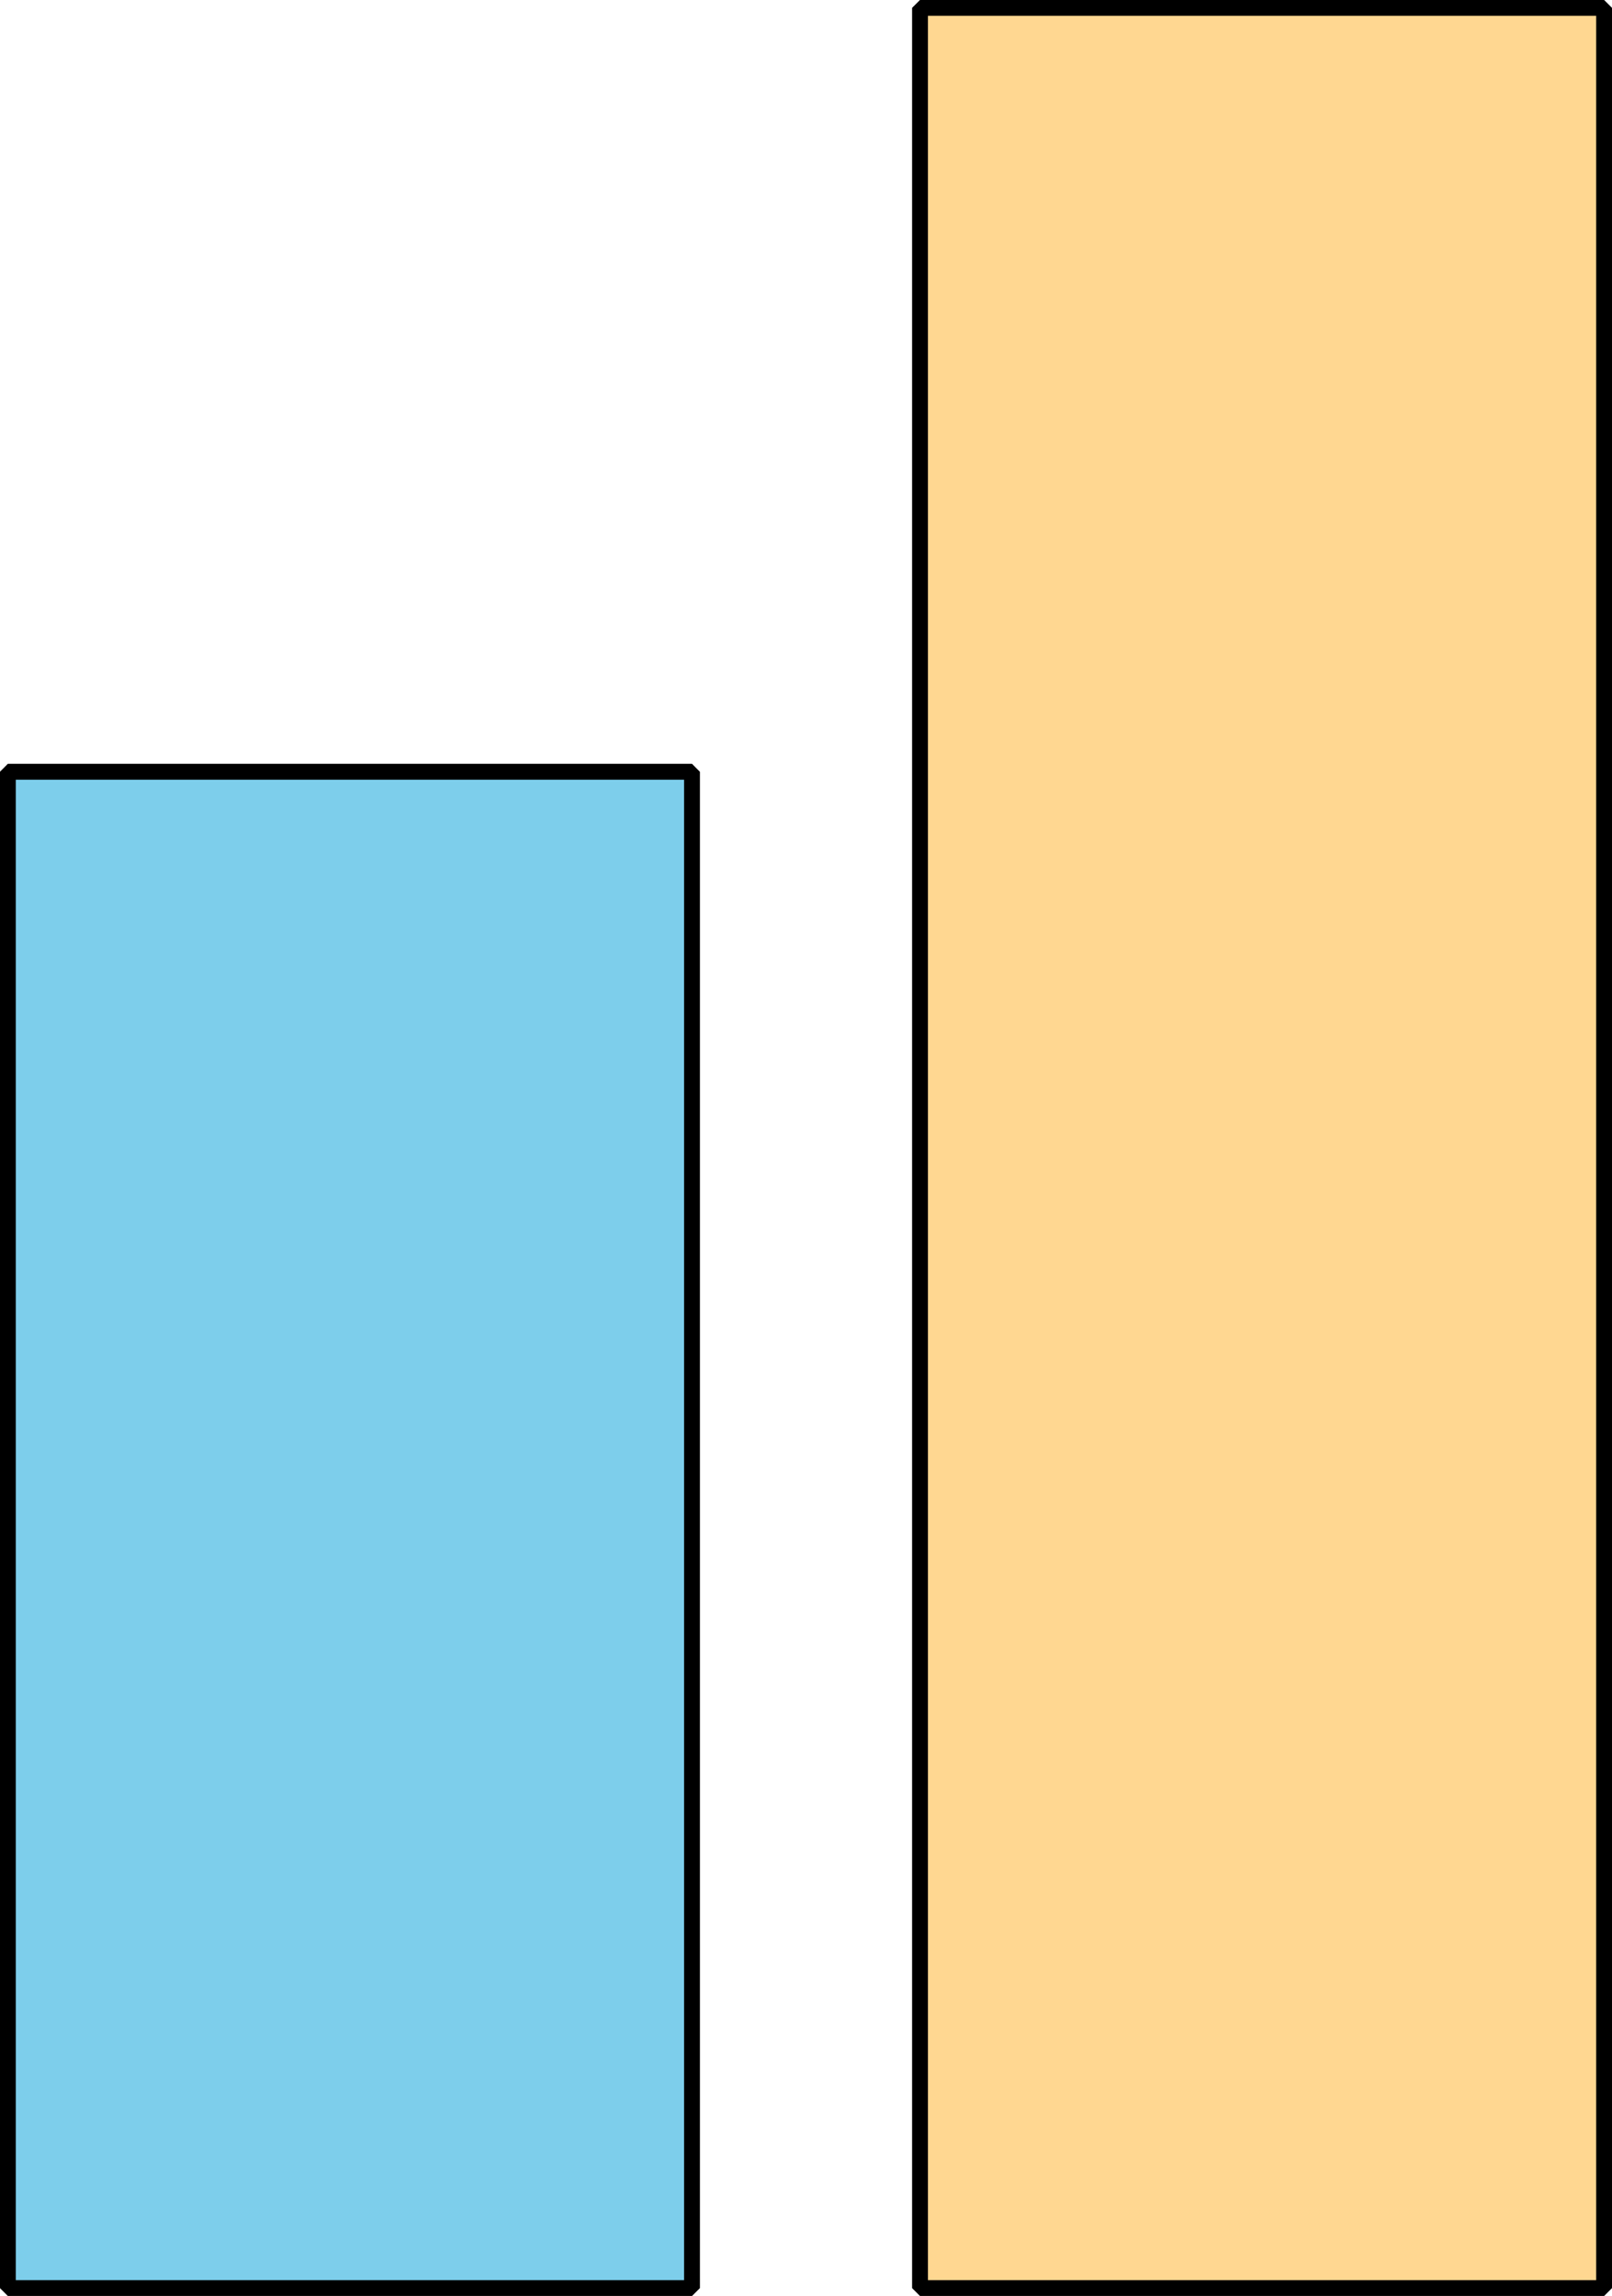 <?xml version='1.0' encoding='UTF-8'?>
<!-- This file was generated by dvisvgm 2.1.3 -->
<svg height='144.996pt' version='1.1' viewBox='-72 -72 101.796 144.996' width='101.796pt' xmlns='http://www.w3.org/2000/svg' xmlns:xlink='http://www.w3.org/1999/xlink'>
<g id='page1'>
<path d='M-71.504 72.5V-23.262H-28.301V72.5Z' fill='#7dceeb'/>
<path d='M-71.504 72.5V-23.262H-28.301V72.5Z' fill='none' stroke='#000000' stroke-linejoin='bevel' stroke-miterlimit='10.037' stroke-width='1'/>
<path d='M29.297 72.5V-71.504H-13.902V72.5Z' fill='#ffd791'/>
<path d='M29.297 72.5V-71.504H-13.902V72.5Z' fill='none' stroke='#000000' stroke-linejoin='bevel' stroke-miterlimit='10.037' stroke-width='1'/>
</g>
</svg>